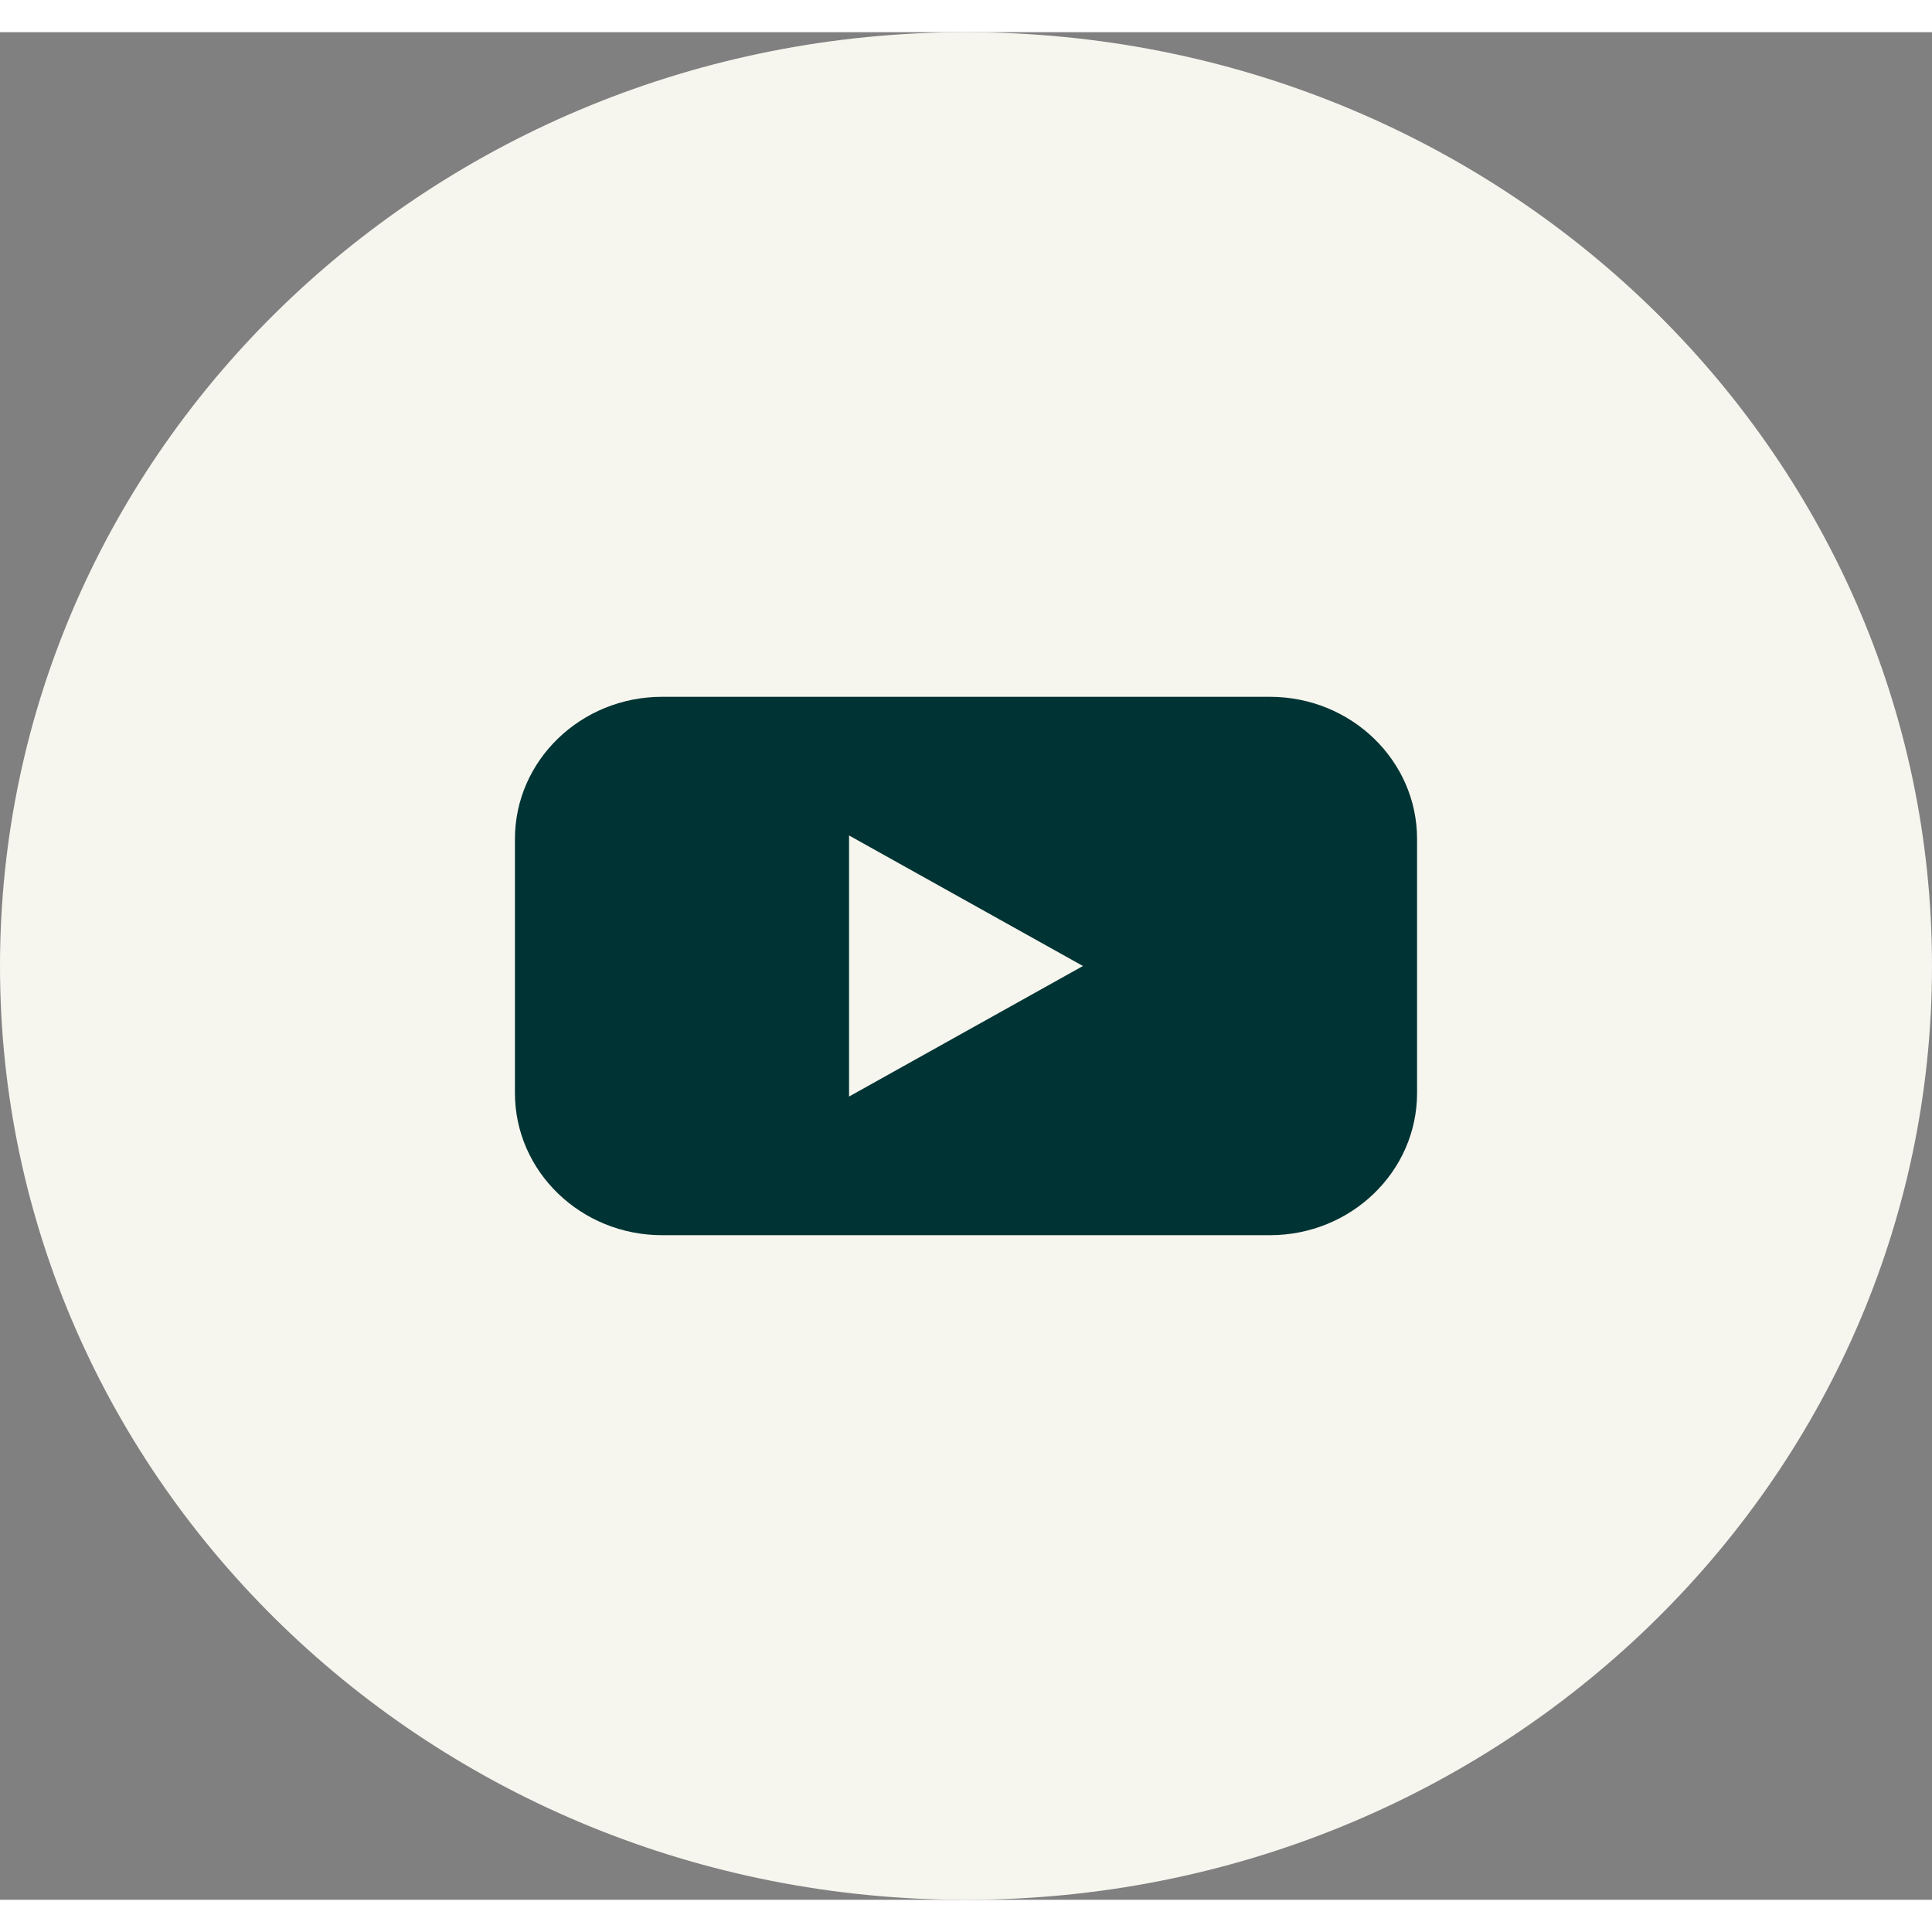 <?xml version="1.0" encoding="UTF-8"?>
<svg xmlns="http://www.w3.org/2000/svg" xmlns:xlink="http://www.w3.org/1999/xlink" width="30px" height="30px" viewBox="0 0 30 29" version="1.1">
<rect x="0" y="0" width="30" height="29" fill="#808080" stroke="none"/>
<g id="surface1">
<path style=" stroke:none;fill-rule:nonzero;fill:rgb(96.471%,96.078%,93.333%);fill-opacity:1;" d="M 15 0 C 23.285 0 30 6.492 30 14.5 C 30 22.508 23.285 29 15 29 C 6.715 29 0 22.508 0 14.5 C 0 6.492 6.715 0 15 0 Z M 15 0 "/>
<path style=" stroke:none;fill-rule:nonzero;fill:rgb(0%,20%,20%);fill-opacity:1;" d="M 10.281 10.32 L 19.719 10.32 C 20.98 10.32 22.004 11.309 22.004 12.527 L 22.004 16.473 C 22.004 17.691 20.98 18.68 19.719 18.68 L 10.281 18.68 C 9.02 18.68 7.996 17.691 7.996 16.473 L 7.996 12.527 C 7.996 11.309 9.02 10.32 10.281 10.32 Z M 10.281 10.32 "/>
<path style=" stroke:none;fill-rule:nonzero;fill:rgb(96.471%,96.078%,93.333%);fill-opacity:1;" d="M 16.816 14.5 L 13.184 12.473 L 13.184 16.527 Z M 16.816 14.5 "/>
</g>
</svg>

